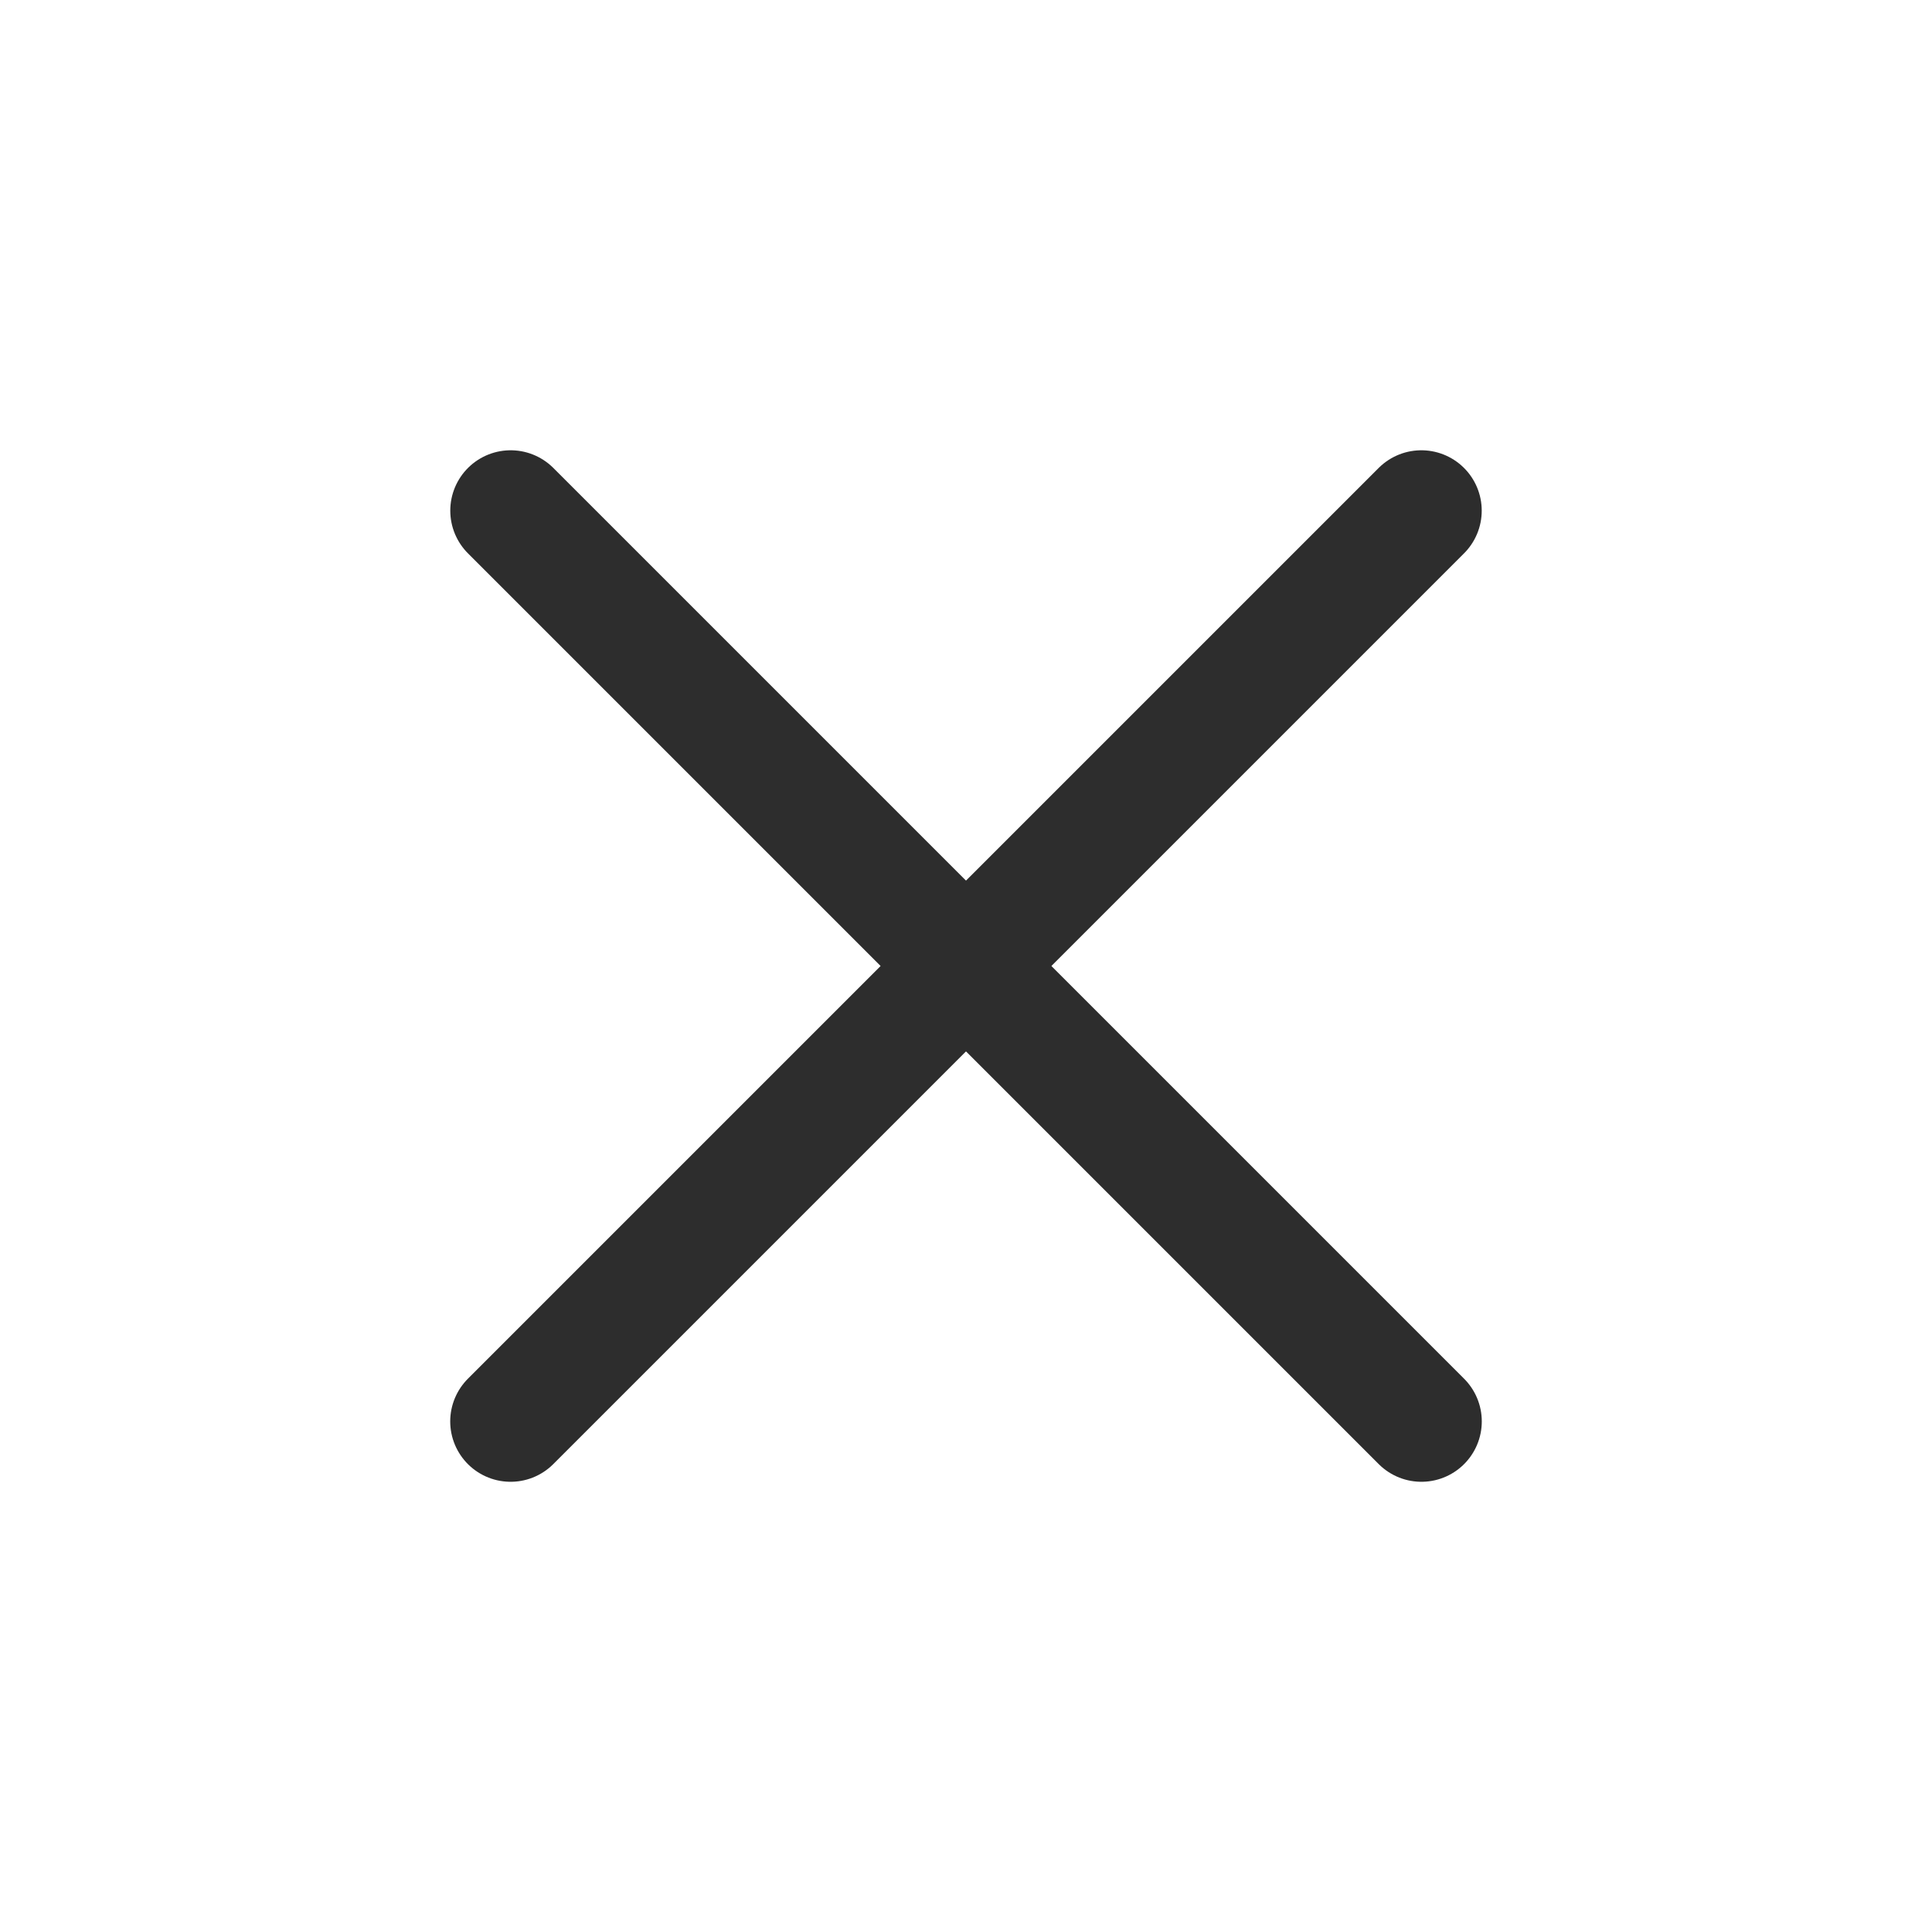 <?xml version="1.0" encoding="UTF-8"?> <svg xmlns="http://www.w3.org/2000/svg" width="32" height="32" viewBox="0 0 32 32" fill="none"> <g id="close"> <path id="Path 2" d="M23.543 23.543L8.458 8.458" stroke="#2D2D2D" stroke-width="2" stroke-linecap="round"></path> <path id="Path 2_2" d="M23.542 8.458L8.457 23.543" stroke="#2D2D2D" stroke-width="2" stroke-linecap="round"></path> </g> </svg> 
